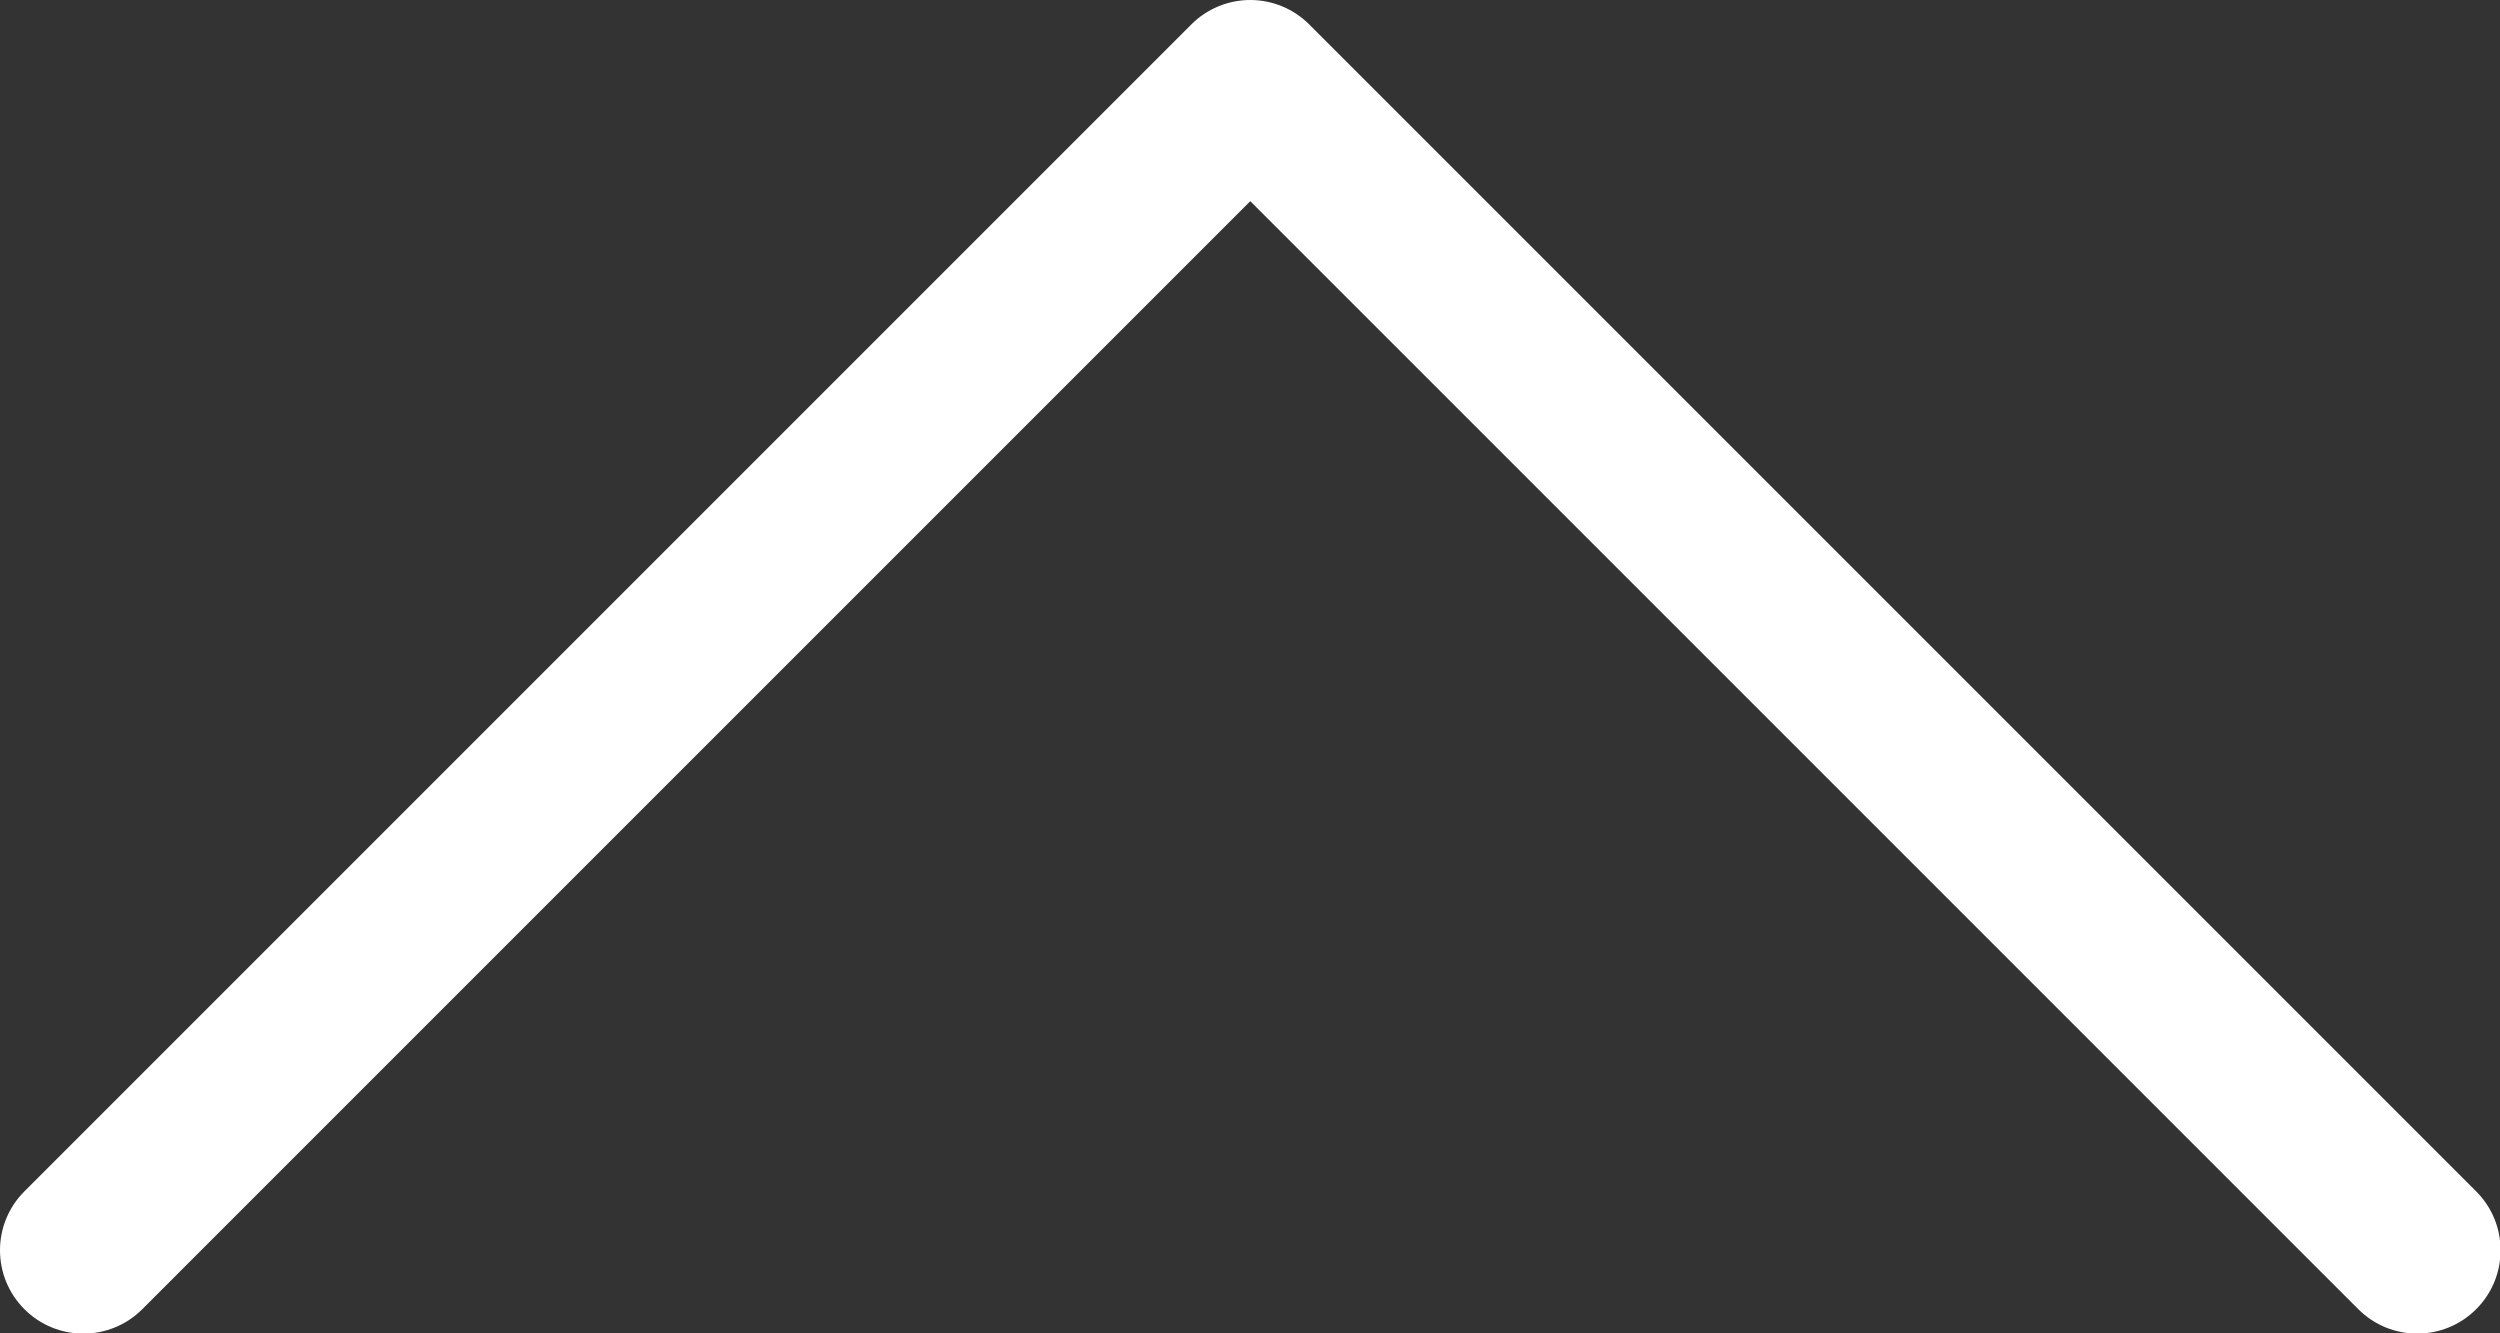 <?xml version="1.0" encoding="utf-8"?>
<!-- Generator: Adobe Illustrator 15.1.0, SVG Export Plug-In  -->
<!DOCTYPE svg PUBLIC "-//W3C//DTD SVG 1.1//EN" "http://www.w3.org/Graphics/SVG/1.1/DTD/svg11.dtd">
<svg version="1.1"
	 xmlns="http://www.w3.org/2000/svg" xmlns:xlink="http://www.w3.org/1999/xlink" xmlns:a="http://ns.adobe.com/AdobeSVGViewerExtensions/3.0/"
	 x="0px" y="0px" width="165px" height="88px" viewBox="0 0 165 88" enable-background="new 0 0 165 88" xml:space="preserve">
<rect x="0" y="0" width="165" height="88" fill="#333333" stroke="none"/>
<defs>
</defs>
<path fill="#FFFFFF" d="M0,82.519c0-1.408,0.537-2.816,1.611-3.889L78.629,1.611C79.66,0.58,81.059,0,82.518,0
	c1.458,0,2.858,0.58,3.89,1.611l77.019,77.019c2.149,2.146,2.148,5.631,0,7.777c-2.147,2.148-5.63,2.148-7.778,0l-73.13-73.129
	L9.389,86.408c-2.147,2.148-5.63,2.148-7.777,0C0.537,85.333,0,83.925,0,82.519z"/>
</svg>
